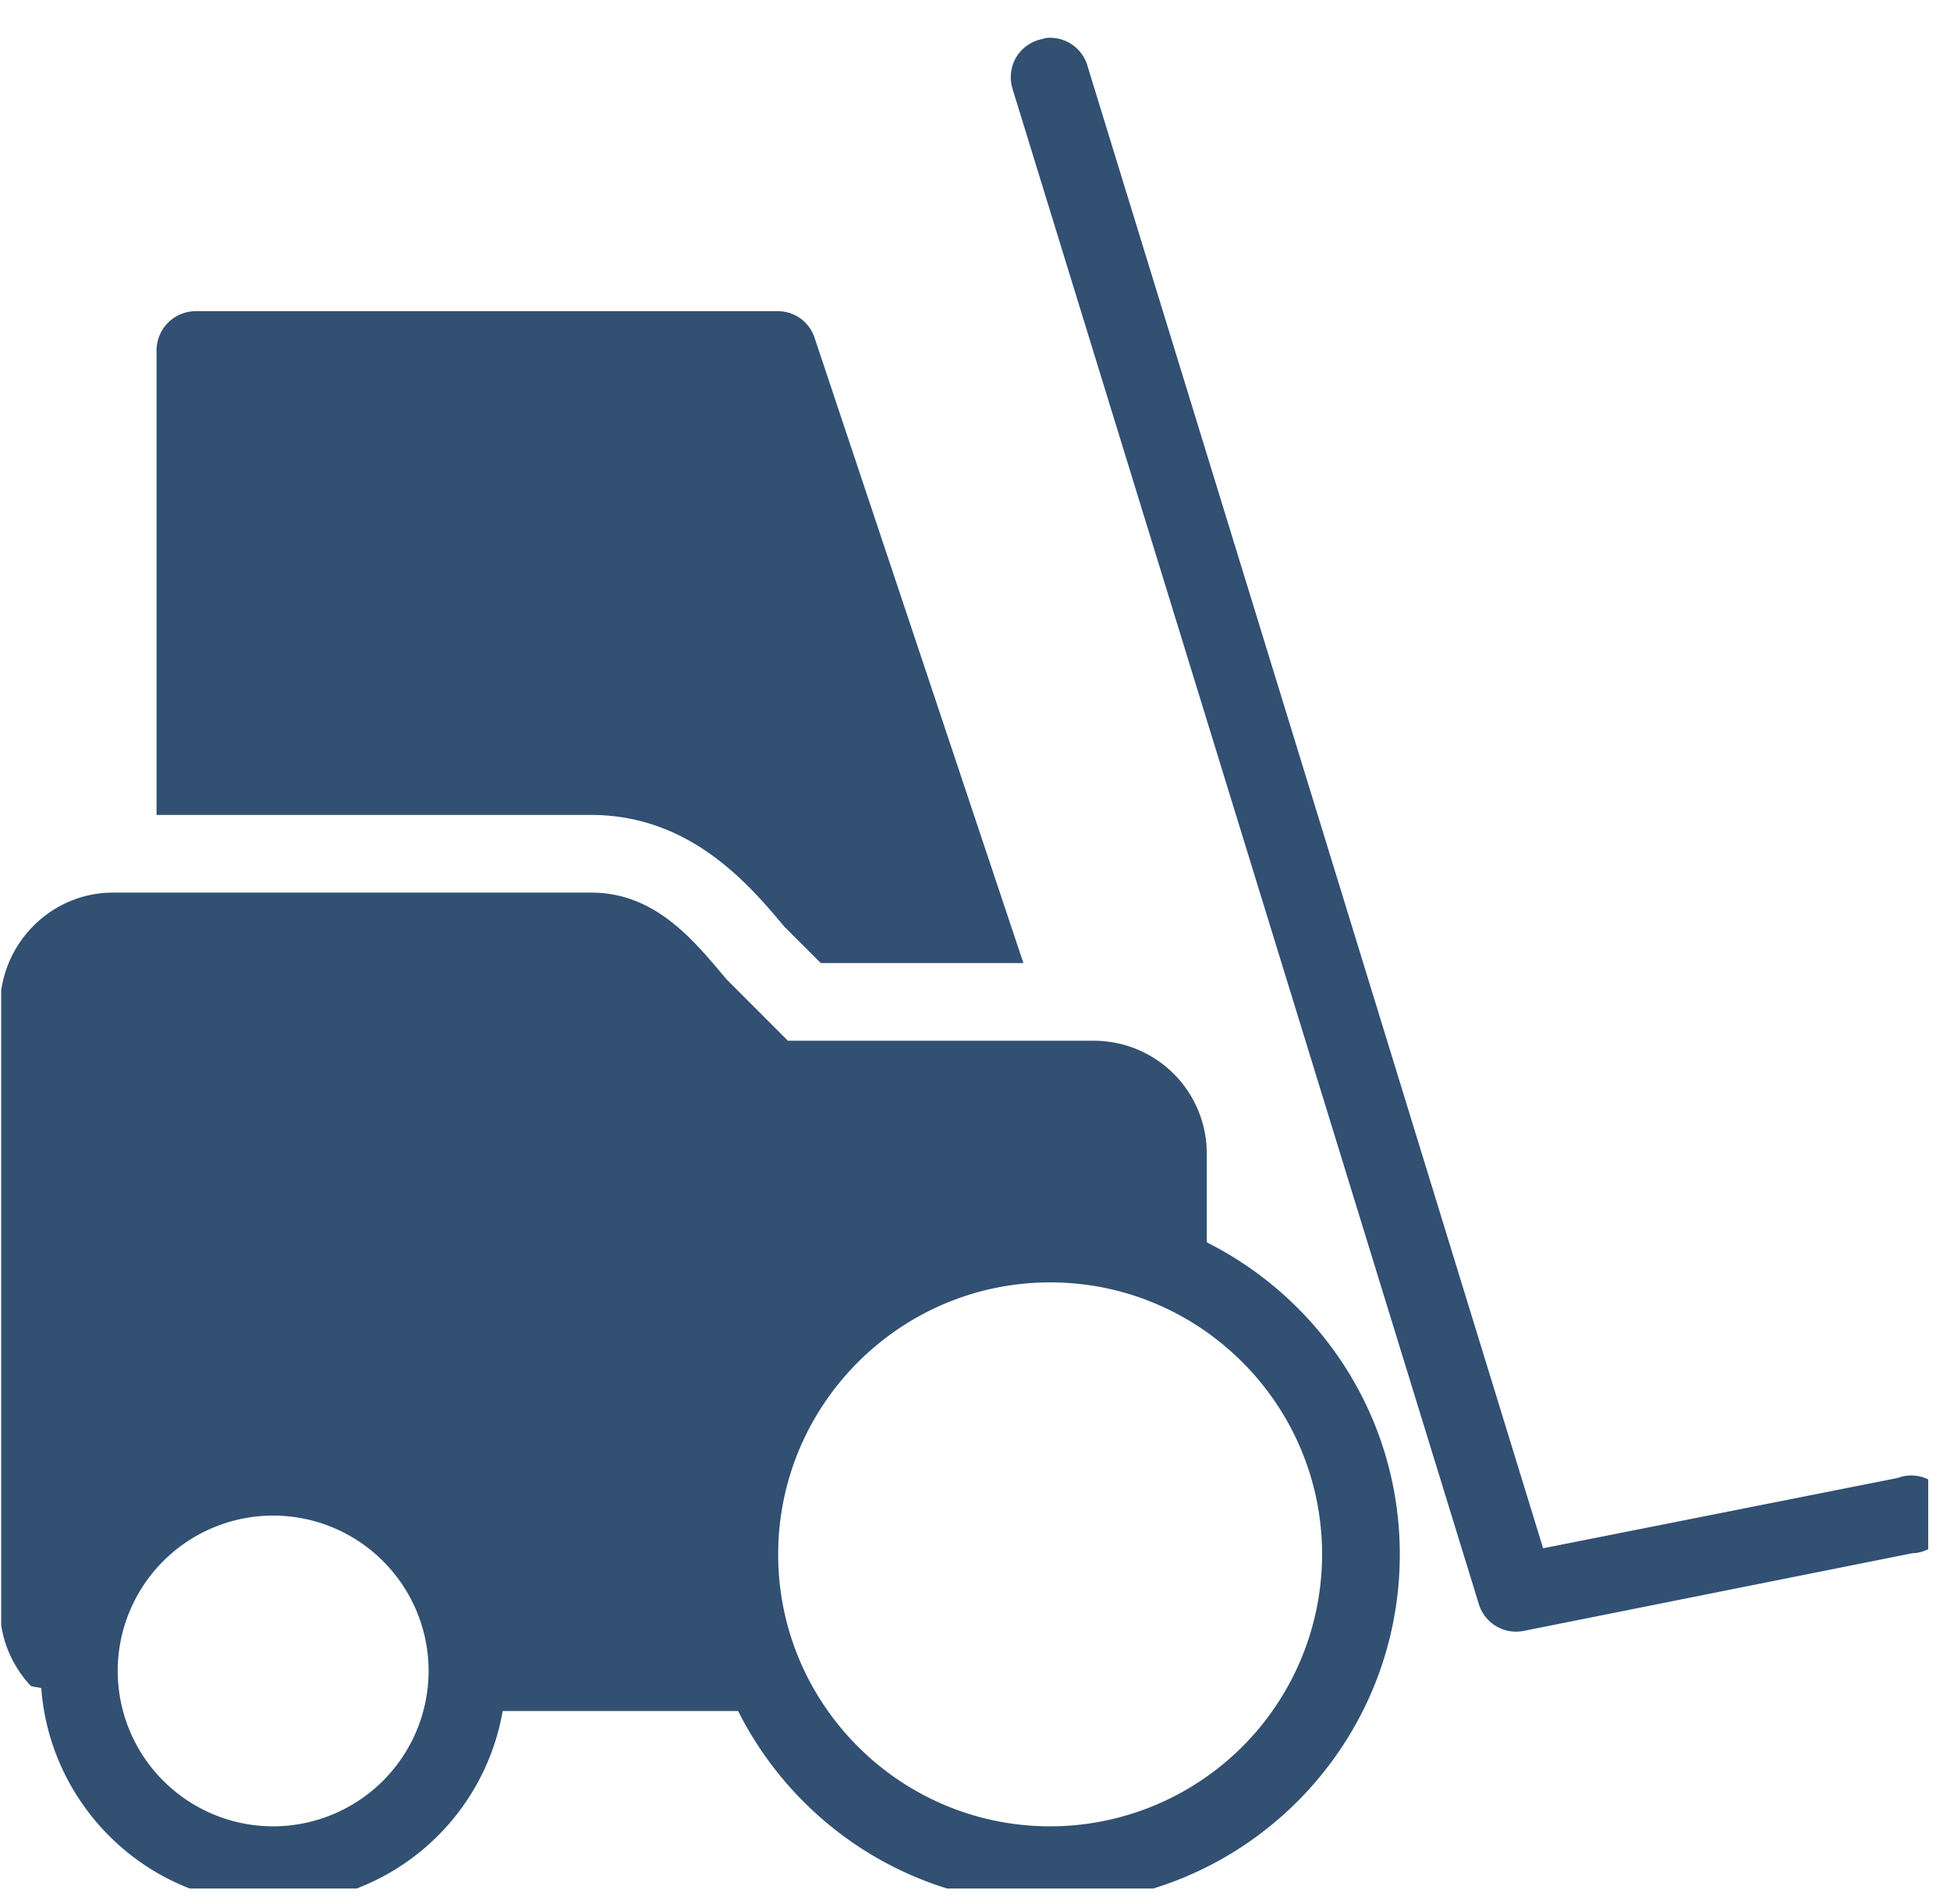 <svg xmlns="http://www.w3.org/2000/svg" xmlns:xlink="http://www.w3.org/1999/xlink" viewBox="0 0 50.596 49.402"><defs><path id="a" d="M.031 0h50v49h-50z"/></defs><clipPath id="b"><use xlink:href="#a" overflow="visible"/></clipPath><path fill="#315072" d="M27.156.984c-.047.008-.09.02-.129.032a1.025 1.025 0 0 0-.664.476 1.03 1.03 0 0 0-.09.817l12.098 39.312a1.01 1.01 0 0 0 1.164.695l10.082-2.015c.394-.012.754-.258.902-.629a.998.998 0 0 0-.207-1.082 1 1 0 0 0-1.074-.242l-9.199 1.824-11.813-38.43a1.011 1.011 0 0 0-1.07-.758zM5.07 8.074a1.02 1.02 0 0 0-1.008 1.008v12.063H15.34c2.562 0 4.086 1.793 5.011 2.898l.946.945h5.257L21.136 8.766a1.001 1.001 0 0 0-.945-.692H5.07zM2.929 23.16C1.316 23.16 0 24.496 0 26.125V41.75c0 .727.281 1.43.789 1.984.027.028.148.039.281.063.234 3.125 2.836 5.605 6.016 5.605a6.046 6.046 0 0 0 5.957-5.007h6.109c1.492 2.968 4.551 5.007 8.098 5.007 5.004 0 9.07-4.066 9.07-9.07 0-3.547-2.039-6.605-5.008-8.098v-2.3a2.928 2.928 0 0 0-2.929-2.93h-7.938l-1.605-1.606c-.829-.988-1.829-2.238-3.5-2.238H2.929zM27.25 33.273c3.89 0 7.054 3.168 7.054 7.059a7.062 7.062 0 0 1-7.054 7.055c-3.891 0-7.059-3.164-7.059-7.055 0-3.891 3.168-7.059 7.059-7.059zM7.086 39.324a4.035 4.035 0 0 1 4.035 4.031 4.038 4.038 0 0 1-4.035 4.032 4.037 4.037 0 0 1-4.032-4.032 4.034 4.034 0 0 1 4.032-4.031zm0 0" clip-path="url(#b)"/></svg>